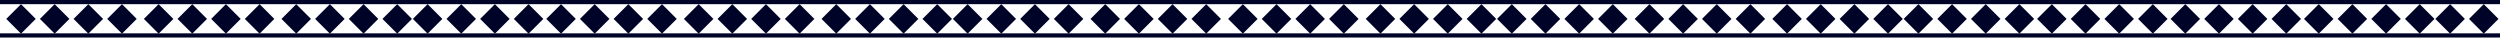 <?xml version="1.0" encoding="UTF-8"?> <svg xmlns="http://www.w3.org/2000/svg" width="1199" height="18" viewBox="0 0 1199 18" fill="none"><rect width="10" height="10" transform="matrix(-0.707 -0.707 -0.707 0.707 260.568 9.071)" fill="#000328"></rect><rect width="10" height="10" transform="matrix(-0.707 -0.707 -0.707 0.707 244.426 9.071)" fill="#000328"></rect><rect width="10" height="10" transform="matrix(-0.707 -0.707 -0.707 0.707 228.284 9.071)" fill="#000328"></rect><rect width="10" height="10" transform="matrix(-0.707 -0.707 -0.707 0.707 212.143 9.071)" fill="#000328"></rect><rect width="10" height="10" transform="matrix(-0.707 -0.707 -0.707 0.707 519.568 9.071)" fill="#000328"></rect><rect width="10" height="10" transform="matrix(-0.707 -0.707 -0.707 0.707 503.426 9.071)" fill="#000328"></rect><rect width="10" height="10" transform="matrix(-0.707 -0.707 -0.707 0.707 487.284 9.071)" fill="#000328"></rect><rect width="10" height="10" transform="matrix(-0.707 -0.707 -0.707 0.707 471.143 9.071)" fill="#000328"></rect><rect width="10" height="10" transform="matrix(-0.707 -0.707 -0.707 0.707 780.568 9.071)" fill="#000328"></rect><rect width="10" height="10" transform="matrix(-0.707 -0.707 -0.707 0.707 764.426 9.071)" fill="#000328"></rect><rect width="10" height="10" transform="matrix(-0.707 -0.707 -0.707 0.707 748.284 9.071)" fill="#000328"></rect><rect width="10" height="10" transform="matrix(-0.707 -0.707 -0.707 0.707 732.143 9.071)" fill="#000328"></rect><rect width="10" height="10" transform="matrix(-0.707 -0.707 -0.707 0.707 975.568 9.071)" fill="#000328"></rect><rect width="10" height="10" transform="matrix(-0.707 -0.707 -0.707 0.707 959.426 9.071)" fill="#000328"></rect><rect width="10" height="10" transform="matrix(-0.707 -0.707 -0.707 0.707 943.284 9.071)" fill="#000328"></rect><rect width="10" height="10" transform="matrix(-0.707 -0.707 -0.707 0.707 927.143 9.071)" fill="#000328"></rect><rect width="10" height="10" transform="matrix(-0.707 -0.707 -0.707 0.707 1039.57 9.071)" fill="#000328"></rect><rect width="10" height="10" transform="matrix(-0.707 -0.707 -0.707 0.707 1023.43 9.071)" fill="#000328"></rect><rect width="10" height="10" transform="matrix(-0.707 -0.707 -0.707 0.707 1007.28 9.071)" fill="#000328"></rect><rect width="10" height="10" transform="matrix(-0.707 -0.707 -0.707 0.707 991.143 9.071)" fill="#000328"></rect><rect width="10" height="10" transform="matrix(-0.707 -0.707 -0.707 0.707 1103.57 9.071)" fill="#000328"></rect><rect width="10" height="10" transform="matrix(-0.707 -0.707 -0.707 0.707 1087.43 9.071)" fill="#000328"></rect><rect width="10" height="10" transform="matrix(-0.707 -0.707 -0.707 0.707 1071.28 9.071)" fill="#000328"></rect><rect width="10" height="10" transform="matrix(-0.707 -0.707 -0.707 0.707 1055.14 9.071)" fill="#000328"></rect><rect width="10" height="10" transform="matrix(-0.707 -0.707 -0.707 0.707 1167.57 9.071)" fill="#000328"></rect><rect width="10" height="10" transform="matrix(-0.707 -0.707 -0.707 0.707 1151.43 9.071)" fill="#000328"></rect><rect width="10" height="10" transform="matrix(-0.707 -0.707 -0.707 0.707 1135.28 9.071)" fill="#000328"></rect><rect width="10" height="10" transform="matrix(-0.707 -0.707 -0.707 0.707 1119.14 9.071)" fill="#000328"></rect><rect width="10" height="10" transform="matrix(-0.707 -0.707 -0.707 0.707 1198.28 9.071)" fill="#000328"></rect><rect width="10" height="10" transform="matrix(-0.707 -0.707 -0.707 0.707 1182.14 9.071)" fill="#000328"></rect><rect width="10" height="10" transform="matrix(-0.707 -0.707 -0.707 0.707 197.568 9.071)" fill="#000328"></rect><rect width="10" height="10" transform="matrix(-0.707 -0.707 -0.707 0.707 181.426 9.071)" fill="#000328"></rect><rect width="10" height="10" transform="matrix(-0.707 -0.707 -0.707 0.707 165.284 9.071)" fill="#000328"></rect><rect width="10" height="10" transform="matrix(-0.707 -0.707 -0.707 0.707 149.143 9.071)" fill="#000328"></rect><rect width="10" height="10" transform="matrix(-0.707 -0.707 -0.707 0.707 456.568 9.071)" fill="#000328"></rect><rect width="10" height="10" transform="matrix(-0.707 -0.707 -0.707 0.707 440.426 9.071)" fill="#000328"></rect><rect width="10" height="10" transform="matrix(-0.707 -0.707 -0.707 0.707 424.284 9.071)" fill="#000328"></rect><rect width="10" height="10" transform="matrix(-0.707 -0.707 -0.707 0.707 408.143 9.071)" fill="#000328"></rect><rect width="10" height="10" transform="matrix(-0.707 -0.707 -0.707 0.707 717.568 9.071)" fill="#000328"></rect><rect width="10" height="10" transform="matrix(-0.707 -0.707 -0.707 0.707 701.426 9.071)" fill="#000328"></rect><rect width="10" height="10" transform="matrix(-0.707 -0.707 -0.707 0.707 685.284 9.071)" fill="#000328"></rect><rect width="10" height="10" transform="matrix(-0.707 -0.707 -0.707 0.707 669.143 9.071)" fill="#000328"></rect><rect width="10" height="10" transform="matrix(-0.707 -0.707 -0.707 0.707 912.568 9.071)" fill="#000328"></rect><rect width="10" height="10" transform="matrix(-0.707 -0.707 -0.707 0.707 896.426 9.071)" fill="#000328"></rect><rect width="10" height="10" transform="matrix(-0.707 -0.707 -0.707 0.707 880.284 9.071)" fill="#000328"></rect><rect width="10" height="10" transform="matrix(-0.707 -0.707 -0.707 0.707 864.143 9.071)" fill="#000328"></rect><rect width="10" height="10" transform="matrix(-0.707 -0.707 -0.707 0.707 131.568 9.071)" fill="#000328"></rect><rect width="10" height="10" transform="matrix(-0.707 -0.707 -0.707 0.707 115.426 9.071)" fill="#000328"></rect><rect width="10" height="10" transform="matrix(-0.707 -0.707 -0.707 0.707 99.284 9.071)" fill="#000328"></rect><rect width="10" height="10" transform="matrix(-0.707 -0.707 -0.707 0.707 83.143 9.071)" fill="#000328"></rect><rect width="10" height="10" transform="matrix(-0.707 -0.707 -0.707 0.707 390.568 9.071)" fill="#000328"></rect><rect width="10" height="10" transform="matrix(-0.707 -0.707 -0.707 0.707 374.426 9.071)" fill="#000328"></rect><rect width="10" height="10" transform="matrix(-0.707 -0.707 -0.707 0.707 358.284 9.071)" fill="#000328"></rect><rect width="10" height="10" transform="matrix(-0.707 -0.707 -0.707 0.707 342.143 9.071)" fill="#000328"></rect><rect width="10" height="10" transform="matrix(-0.707 -0.707 -0.707 0.707 651.568 9.071)" fill="#000328"></rect><rect width="10" height="10" transform="matrix(-0.707 -0.707 -0.707 0.707 635.426 9.071)" fill="#000328"></rect><rect width="10" height="10" transform="matrix(-0.707 -0.707 -0.707 0.707 619.284 9.071)" fill="#000328"></rect><rect width="10" height="10" transform="matrix(-0.707 -0.707 -0.707 0.707 603.143 9.071)" fill="#000328"></rect><rect width="10" height="10" transform="matrix(-0.707 -0.707 -0.707 0.707 846.568 9.071)" fill="#000328"></rect><rect width="10" height="10" transform="matrix(-0.707 -0.707 -0.707 0.707 830.426 9.071)" fill="#000328"></rect><rect width="10" height="10" transform="matrix(-0.707 -0.707 -0.707 0.707 814.284 9.071)" fill="#000328"></rect><rect width="10" height="10" transform="matrix(-0.707 -0.707 -0.707 0.707 798.143 9.071)" fill="#000328"></rect><rect width="10" height="10" transform="matrix(-0.707 -0.707 -0.707 0.707 65.568 9.071)" fill="#000328"></rect><rect width="10" height="10" transform="matrix(-0.707 -0.707 -0.707 0.707 49.426 9.071)" fill="#000328"></rect><rect width="10" height="10" transform="matrix(-0.707 -0.707 -0.707 0.707 33.284 9.071)" fill="#000328"></rect><rect width="10" height="10" transform="matrix(-0.707 -0.707 -0.707 0.707 17.143 9.071)" fill="#000328"></rect><rect width="10" height="10" transform="matrix(-0.707 -0.707 -0.707 0.707 324.568 9.071)" fill="#000328"></rect><rect width="10" height="10" transform="matrix(-0.707 -0.707 -0.707 0.707 308.426 9.071)" fill="#000328"></rect><rect width="10" height="10" transform="matrix(-0.707 -0.707 -0.707 0.707 292.284 9.071)" fill="#000328"></rect><rect width="10" height="10" transform="matrix(-0.707 -0.707 -0.707 0.707 276.143 9.071)" fill="#000328"></rect><rect width="10" height="10" transform="matrix(-0.707 -0.707 -0.707 0.707 585.568 9.071)" fill="#000328"></rect><rect width="10" height="10" transform="matrix(-0.707 -0.707 -0.707 0.707 569.426 9.071)" fill="#000328"></rect><rect width="10" height="10" transform="matrix(-0.707 -0.707 -0.707 0.707 553.284 9.071)" fill="#000328"></rect><rect width="10" height="10" transform="matrix(-0.707 -0.707 -0.707 0.707 537.143 9.071)" fill="#000328"></rect><path d="M0 1H1200" stroke="#000328" stroke-width="2"></path><path d="M0 17H1200" stroke="#000328" stroke-width="2"></path></svg> 